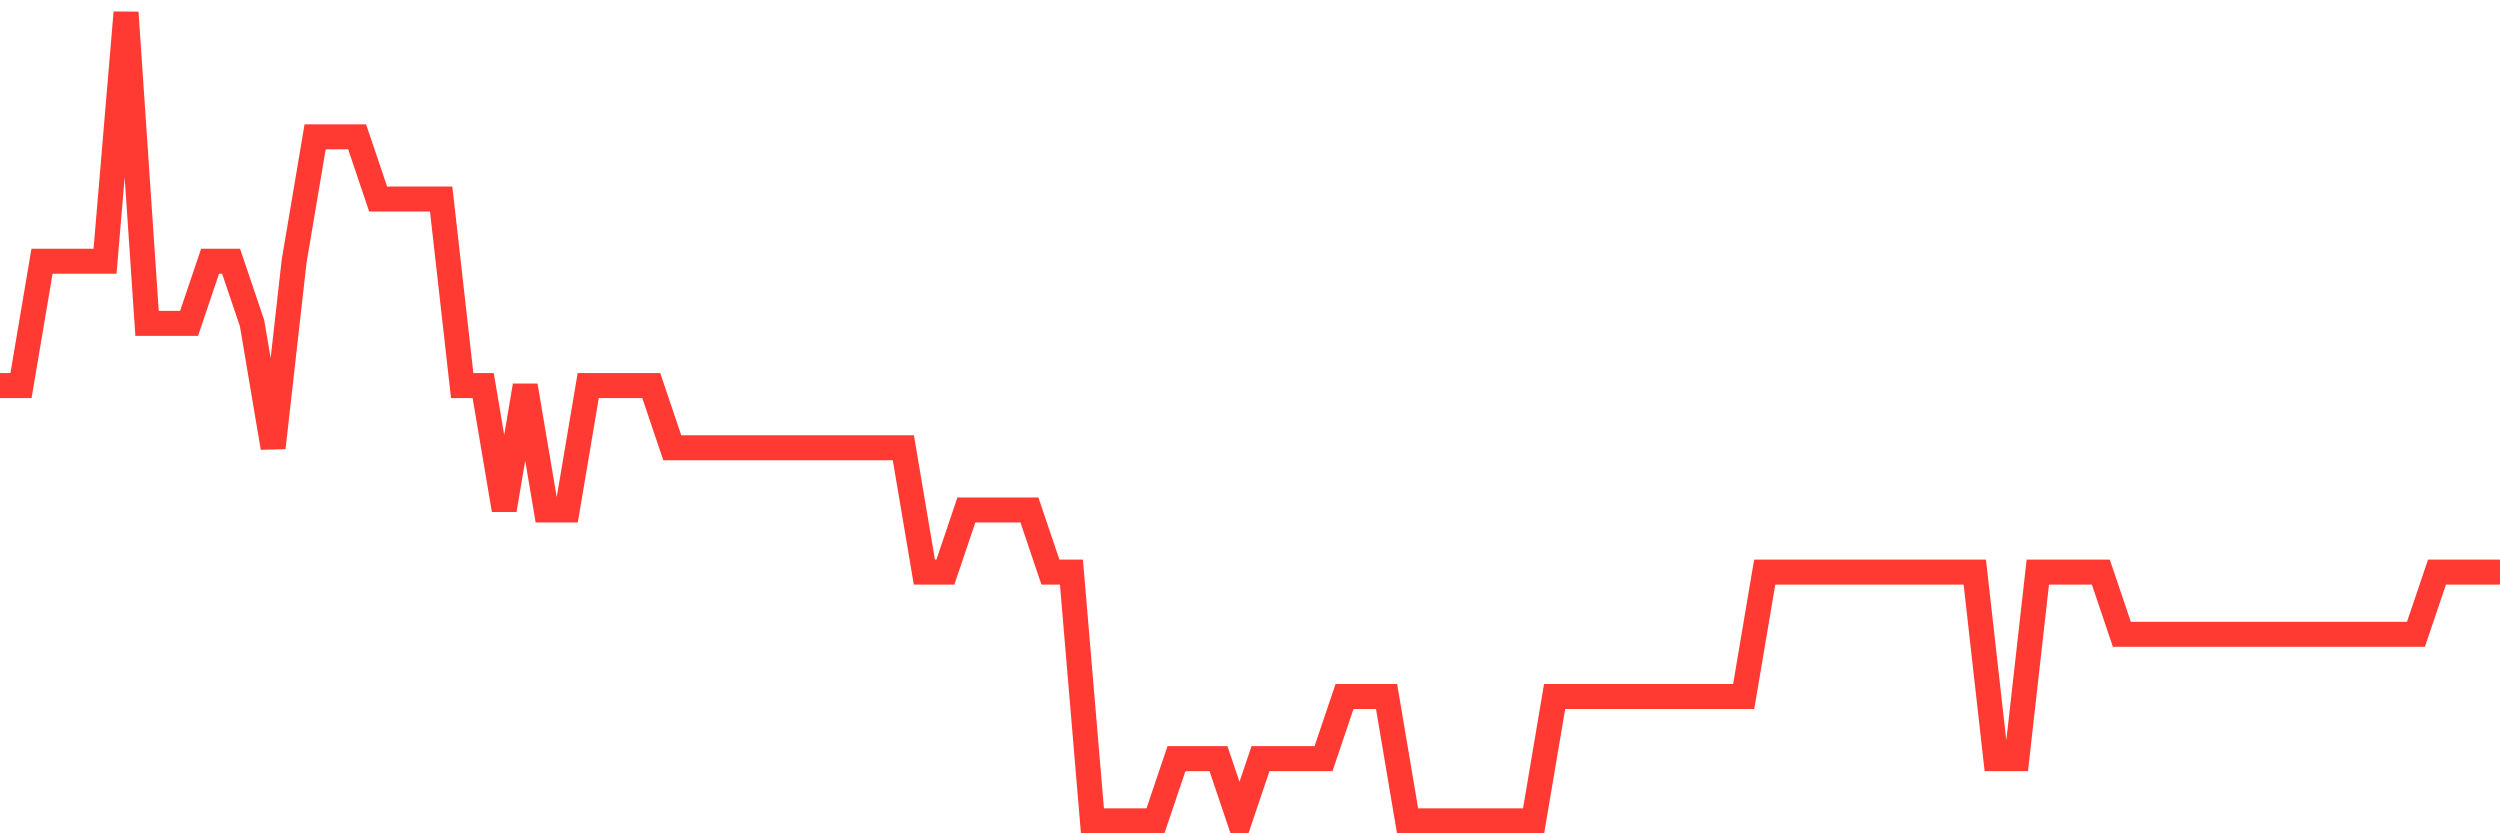 <svg
  xmlns="http://www.w3.org/2000/svg"
  xmlns:xlink="http://www.w3.org/1999/xlink"
  width="120"
  height="40"
  viewBox="0 0 120 40"
  preserveAspectRatio="none"
>
  <polyline
    points="0,18.508 1.008,18.508 2.017,12.538 3.025,12.538 4.034,12.538 5.042,12.538 6.05,0.6 7.059,15.523 8.067,15.523 9.076,15.523 10.084,12.538 11.092,12.538 12.101,15.523 13.109,21.492 14.118,12.538 15.126,6.569 16.134,6.569 17.143,6.569 18.151,9.554 19.16,9.554 20.168,9.554 21.176,9.554 22.185,18.508 23.193,18.508 24.202,24.477 25.21,18.508 26.218,24.477 27.227,24.477 28.235,18.508 29.244,18.508 30.252,18.508 31.261,18.508 32.269,21.492 33.277,21.492 34.286,21.492 35.294,21.492 36.303,21.492 37.311,21.492 38.319,21.492 39.328,21.492 40.336,21.492 41.345,21.492 42.353,21.492 43.361,21.492 44.37,27.462 45.378,27.462 46.387,24.477 47.395,24.477 48.403,24.477 49.412,24.477 50.42,27.462 51.429,27.462 52.437,39.4 53.445,39.4 54.454,39.4 55.462,39.4 56.471,36.415 57.479,36.415 58.487,36.415 59.496,39.4 60.504,36.415 61.513,36.415 62.521,36.415 63.529,36.415 64.538,33.431 65.546,33.431 66.555,33.431 67.563,39.4 68.571,39.4 69.58,39.4 70.588,39.4 71.597,39.4 72.605,39.4 73.613,39.4 74.622,33.431 75.63,33.431 76.639,33.431 77.647,33.431 78.655,33.431 79.664,33.431 80.672,33.431 81.681,33.431 82.689,33.431 83.697,33.431 84.706,27.462 85.714,27.462 86.723,27.462 87.731,27.462 88.739,27.462 89.748,27.462 90.756,27.462 91.765,27.462 92.773,27.462 93.782,27.462 94.79,27.462 95.798,36.415 96.807,36.415 97.815,27.462 98.824,27.462 99.832,27.462 100.84,27.462 101.849,30.446 102.857,30.446 103.866,30.446 104.874,30.446 105.882,30.446 106.891,30.446 107.899,30.446 108.908,30.446 109.916,30.446 110.924,30.446 111.933,30.446 112.941,30.446 113.95,30.446 114.958,30.446 115.966,30.446 116.975,27.462 117.983,27.462 118.992,27.462 120,27.462"
    fill="none"
    stroke="#ff3a33"
    stroke-width="1.2"
  >
  </polyline>
</svg>